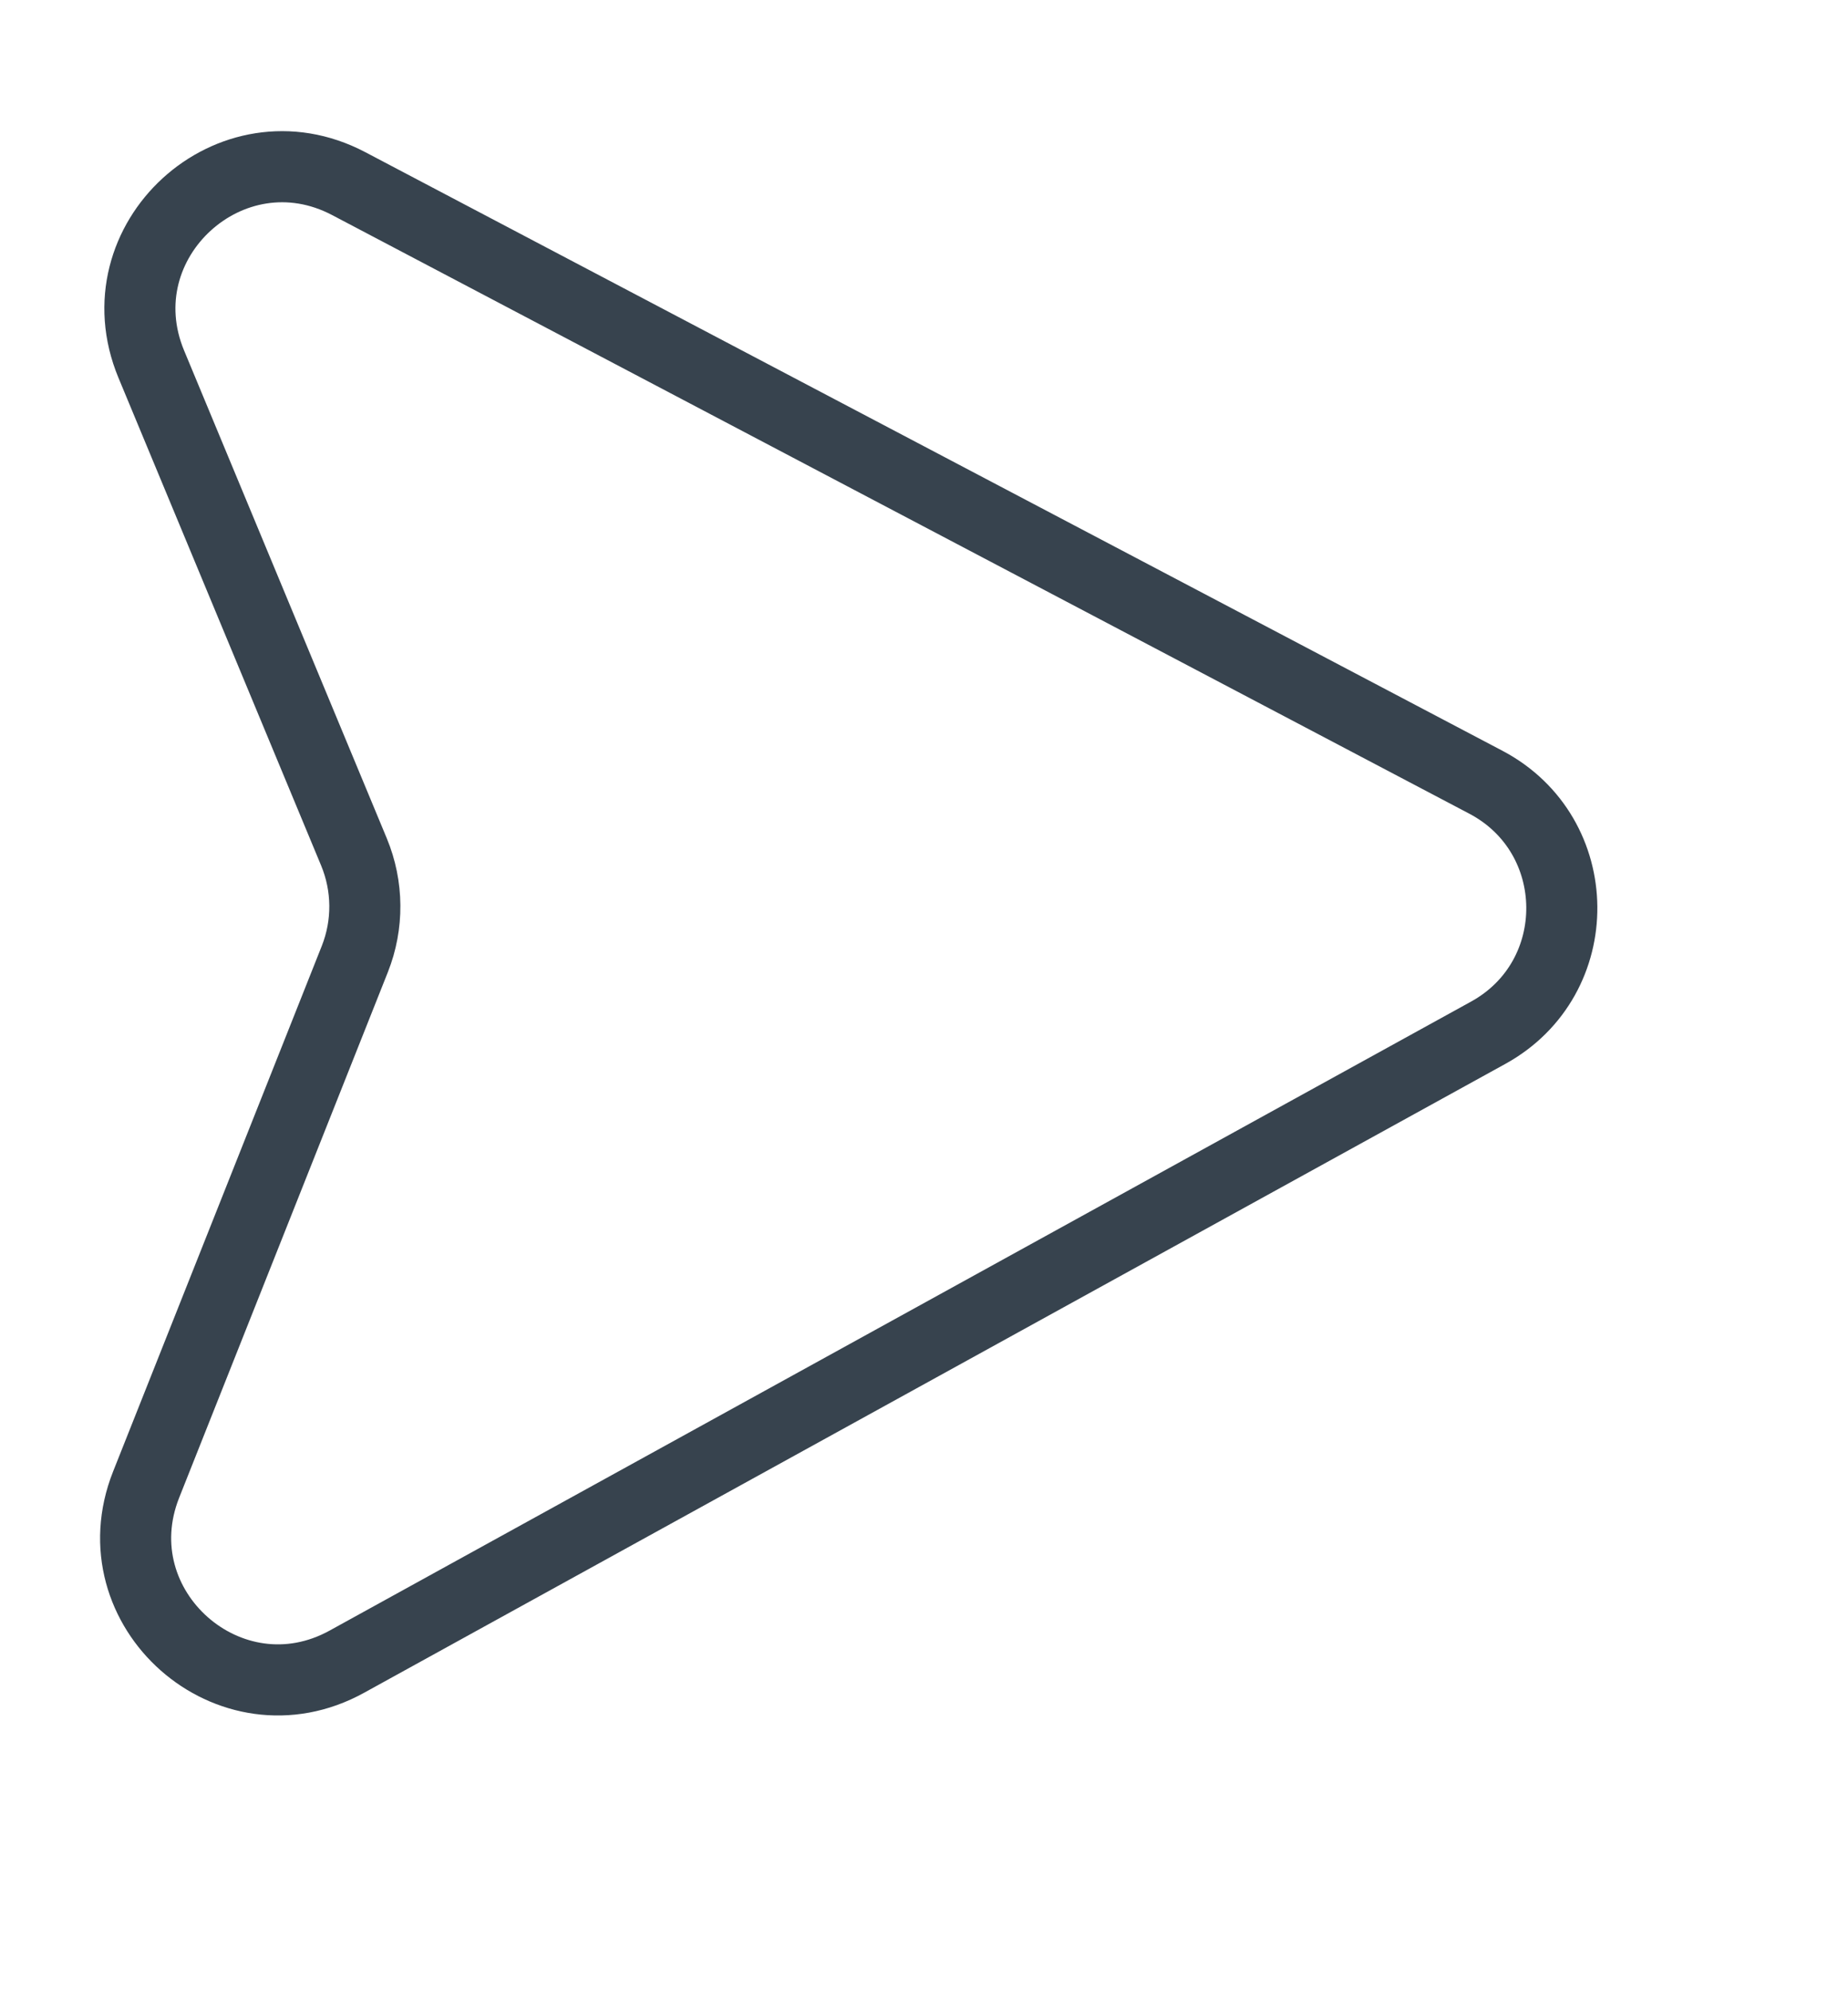 <svg width="13" height="14" viewBox="0 0 13 14" fill="none" xmlns="http://www.w3.org/2000/svg">
<path d="M10.453 5.5L2.453 1.291C1.624 0.855 0.705 1.695 1.064 2.56L2.49 5.99C2.59 6.231 2.592 6.501 2.496 6.743L1.028 10.438C0.682 11.31 1.618 12.136 2.44 11.683L10.469 7.261C11.167 6.877 11.157 5.871 10.453 5.5Z" stroke="#37434E" stroke-width="0.5"/>
</svg>
